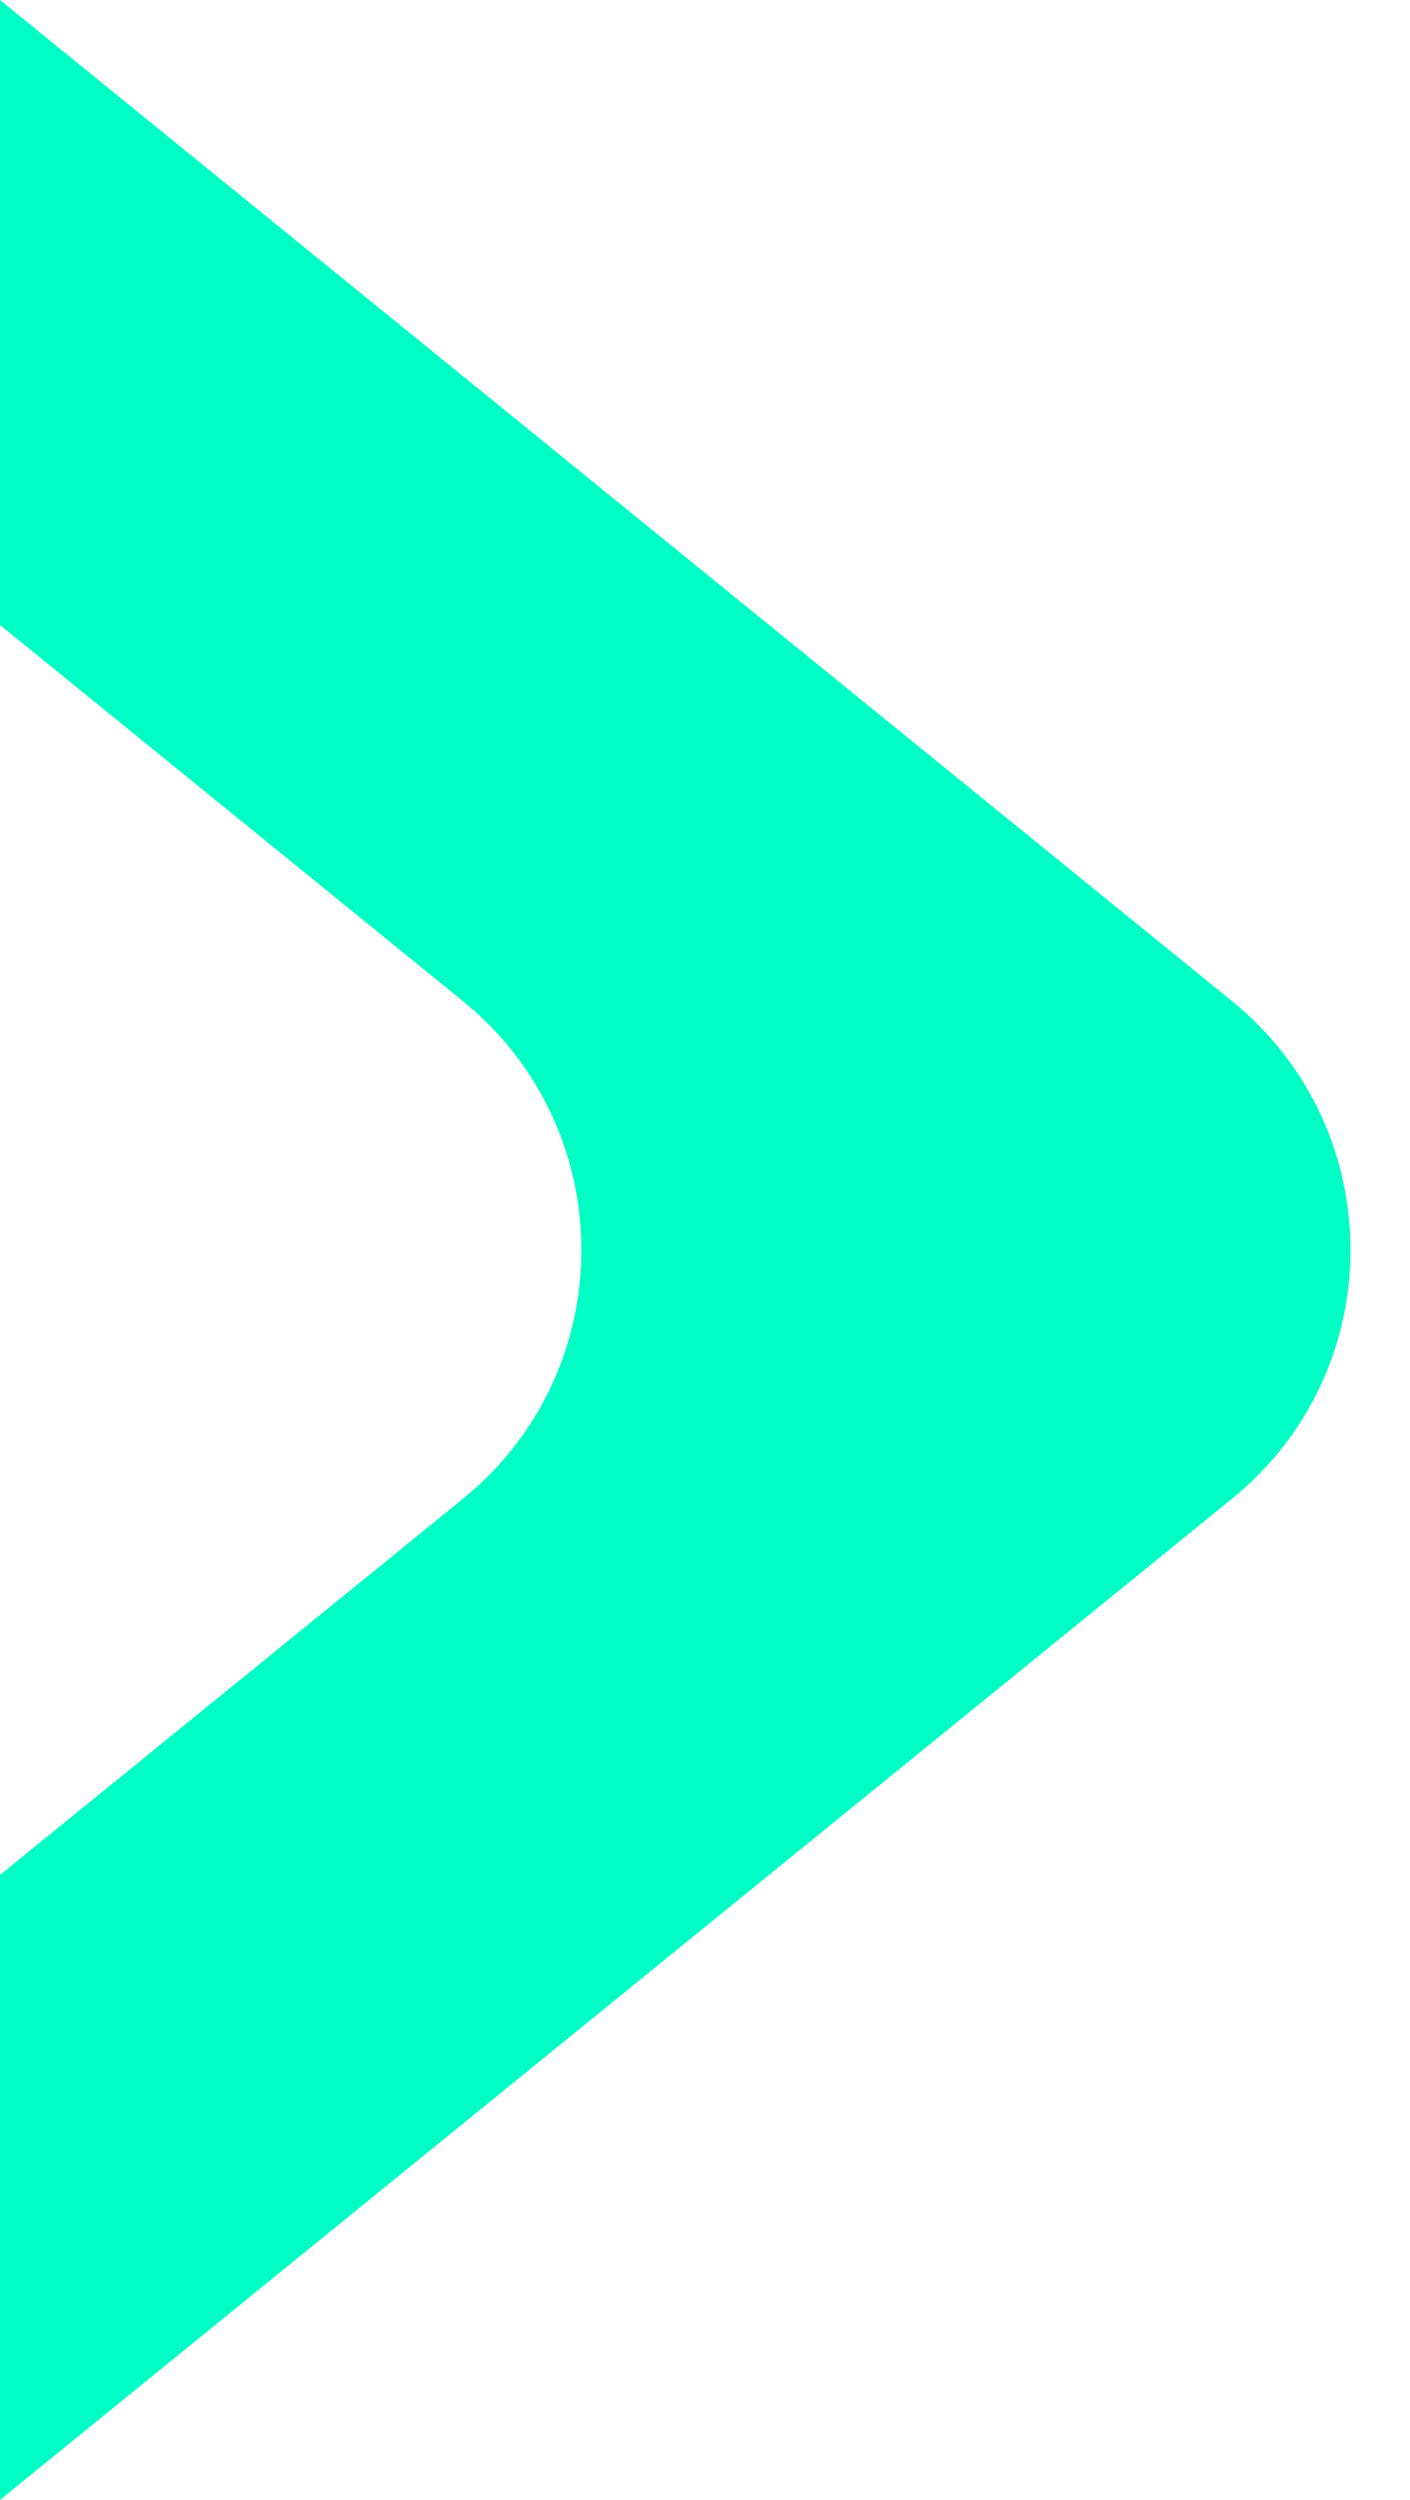 <svg width="22" height="39" viewBox="0 0 22 39" fill="none" xmlns="http://www.w3.org/2000/svg">
<path d="M19.224 23.38C21.687 21.379 21.687 17.62 19.224 15.619L0 0V9.75L7.224 15.62C9.687 17.621 9.687 21.38 7.224 23.381L0 29.25V39L19.224 23.38Z" fill="#00FFC4"/>
</svg>
